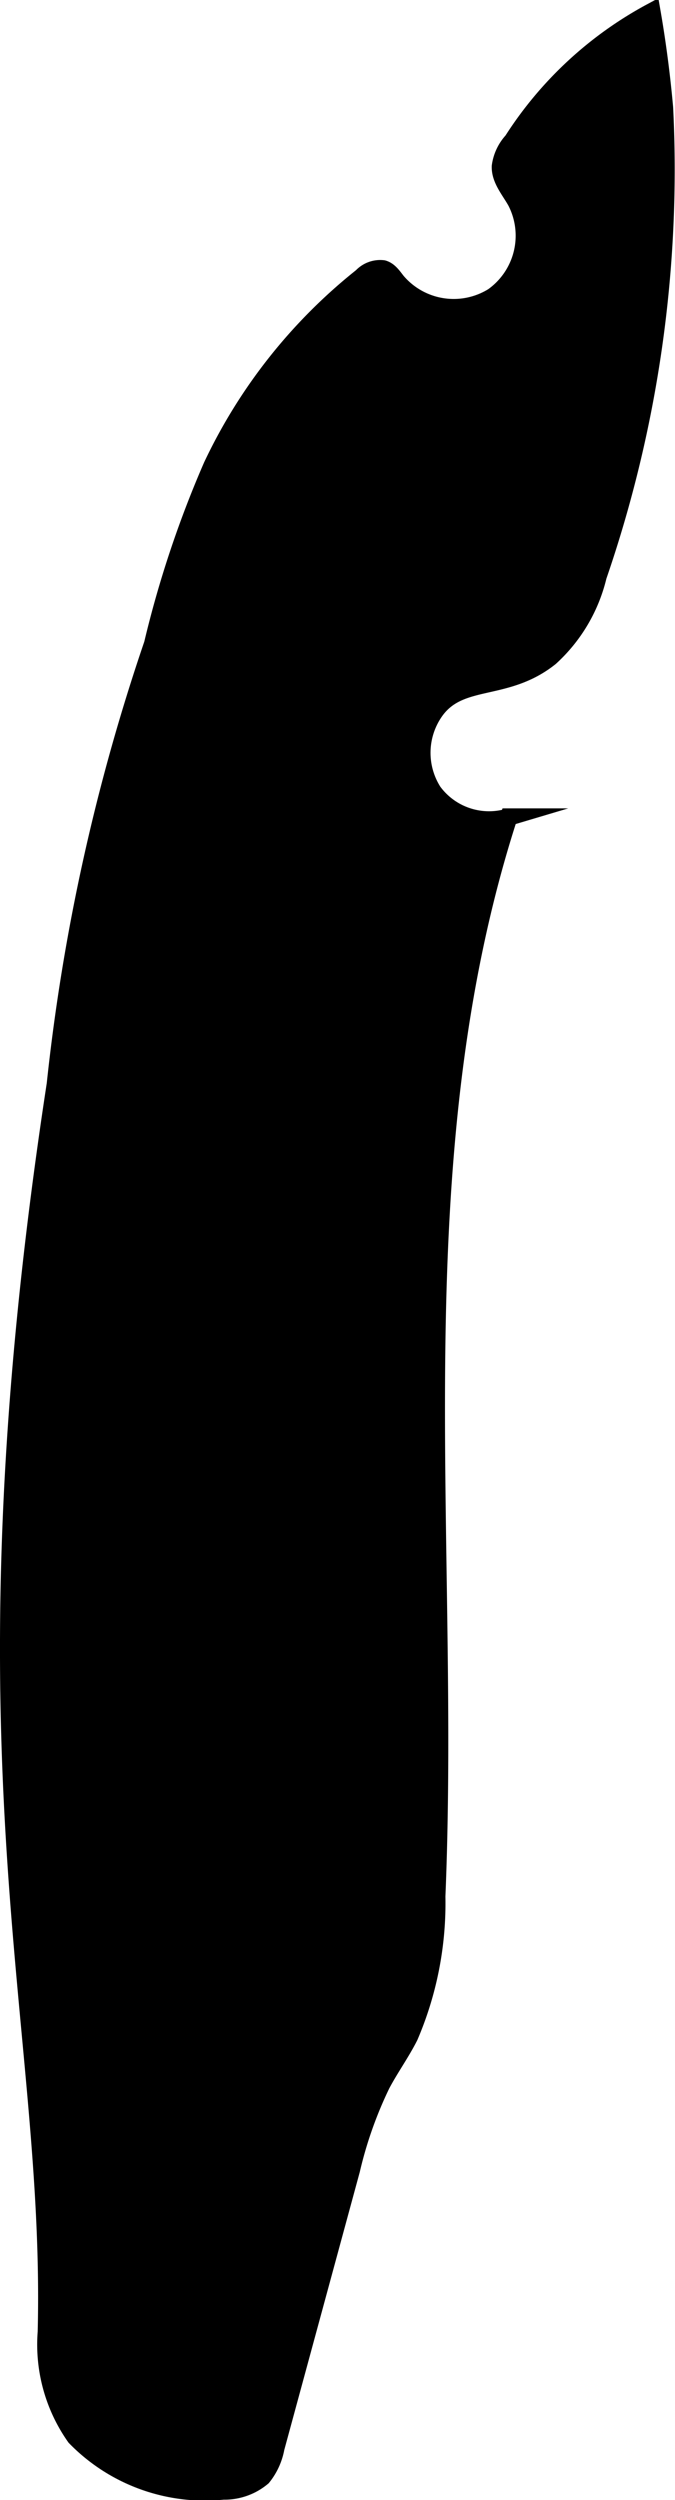 <?xml version="1.0" encoding="UTF-8"?>
<svg xmlns="http://www.w3.org/2000/svg"
     version="1.1"
     width="2.061mm"
     height="7.631mm"
     viewBox="0 0 5.842 21.631">
   <defs>
      <style type="text/css"><![CDATA[
      .a {
        stroke: #000;
        stroke-miterlimit: 10;
        stroke-width: 0.15px;
      }
    ]]></style>
   </defs>
   <path class="a"
         d="M4.435,1.218a.406.406,0,0,0-.104.221c-.004.113.081.207.136.306a.645.645,0,0,1-.199.819.645.645,0,0,1-.833-.13c-.034-.043-.066-.093-.119-.108a.218.218,0,0,0-.184.067A4.604,4.604,0,0,0,1.835,4.031a9.177,9.177,0,0,0-.514,1.541,17.539,17.539,0,0,0-.842,3.809C-.418,15.239.468,17.47.401,20.177a1.389,1.389,0,0,0,.25.909,1.565,1.565,0,0,0,1.282.466.509.509,0,0,0,.339-.12.563.563,0,0,0,.115-.251L3.041,18.774a3.536,3.536,0,0,1,.261-.739c.075-.142.17-.273.242-.416a2.924,2.924,0,0,0,.236-1.211c.13-3.131-.34-6.357.624-9.339A.6.6,0,0,1,3.749,6.849.625.625,0,0,1,3.762,6.158c.218-.314.612-.161.999-.47a1.385,1.385,0,0,0,.415-.702A10.814,10.814,0,0,0,5.751.932C5.72.587,5.677.301,5.642.1A3.257,3.257,0,0,0,4.435,1.218Z"/>
</svg>
